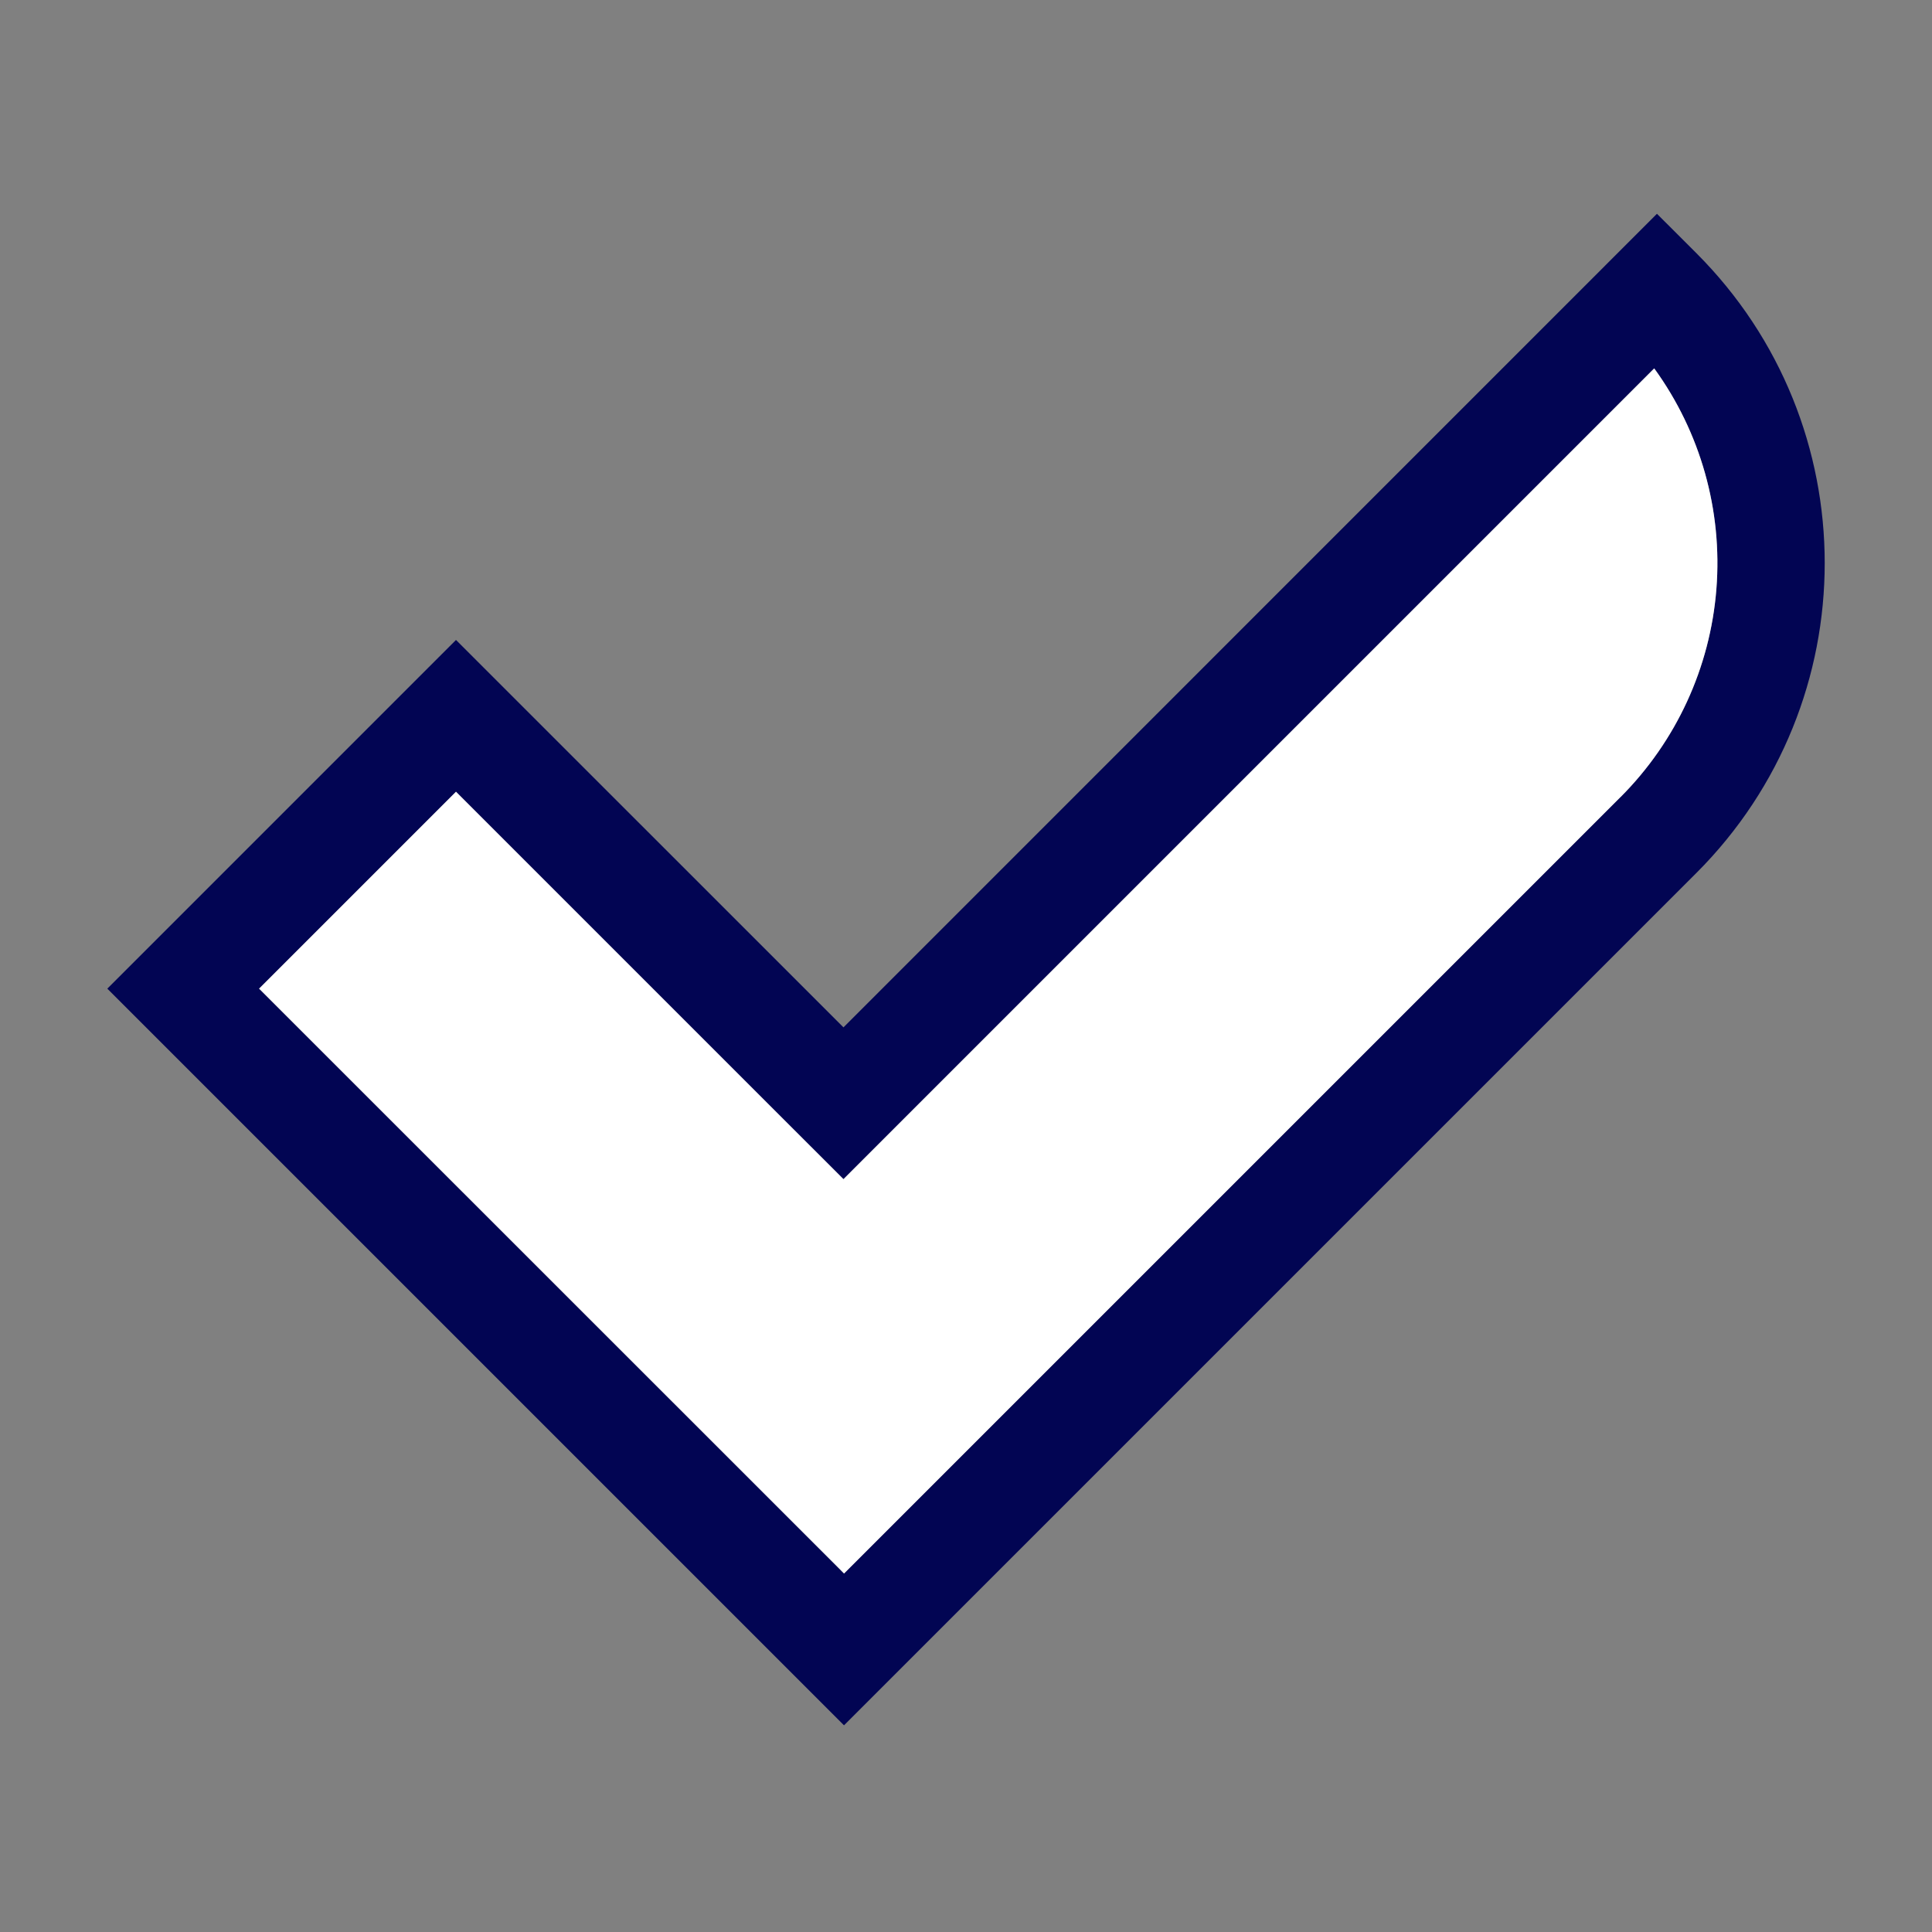 <svg width="55" height="55" viewBox="0 0 55 55" fill="none" xmlns="http://www.w3.org/2000/svg">
<rect x="0" y="0" width="55" height="55" fill="#808080" stroke="none"/>
<g clip-path="url(#clip0_4741_18975)">
<path d="M48.291 7.206L47.17 6.086L24.012 29.247L12.981 18.218L3.055 28.145L23.993 49.082L24.027 49.116L48.291 24.853C53.164 19.98 53.164 12.079 48.291 7.206ZM46.13 22.692L24.028 44.794L23.846 44.611L7.376 28.145L12.981 22.54L21.849 31.408L24.012 33.569L26.172 31.408L47.092 10.488C48.41 12.304 49.038 14.53 48.862 16.767C48.686 19.004 47.718 21.105 46.132 22.692H46.13Z" fill="#020553"/>
<path d="M46.13 22.692L24.028 44.794L23.846 44.61L7.376 28.144L12.981 22.539L21.849 31.407L24.012 33.568L26.172 31.407L47.092 10.487C48.41 12.303 49.038 14.529 48.862 16.767C48.686 19.004 47.718 21.105 46.132 22.692H46.13Z" fill="white"/>
</g>
<defs>
<clipPath id="clip0_4741_18975">
<rect width="55" height="55" fill="white"/>
</clipPath>
</defs>
</svg>

